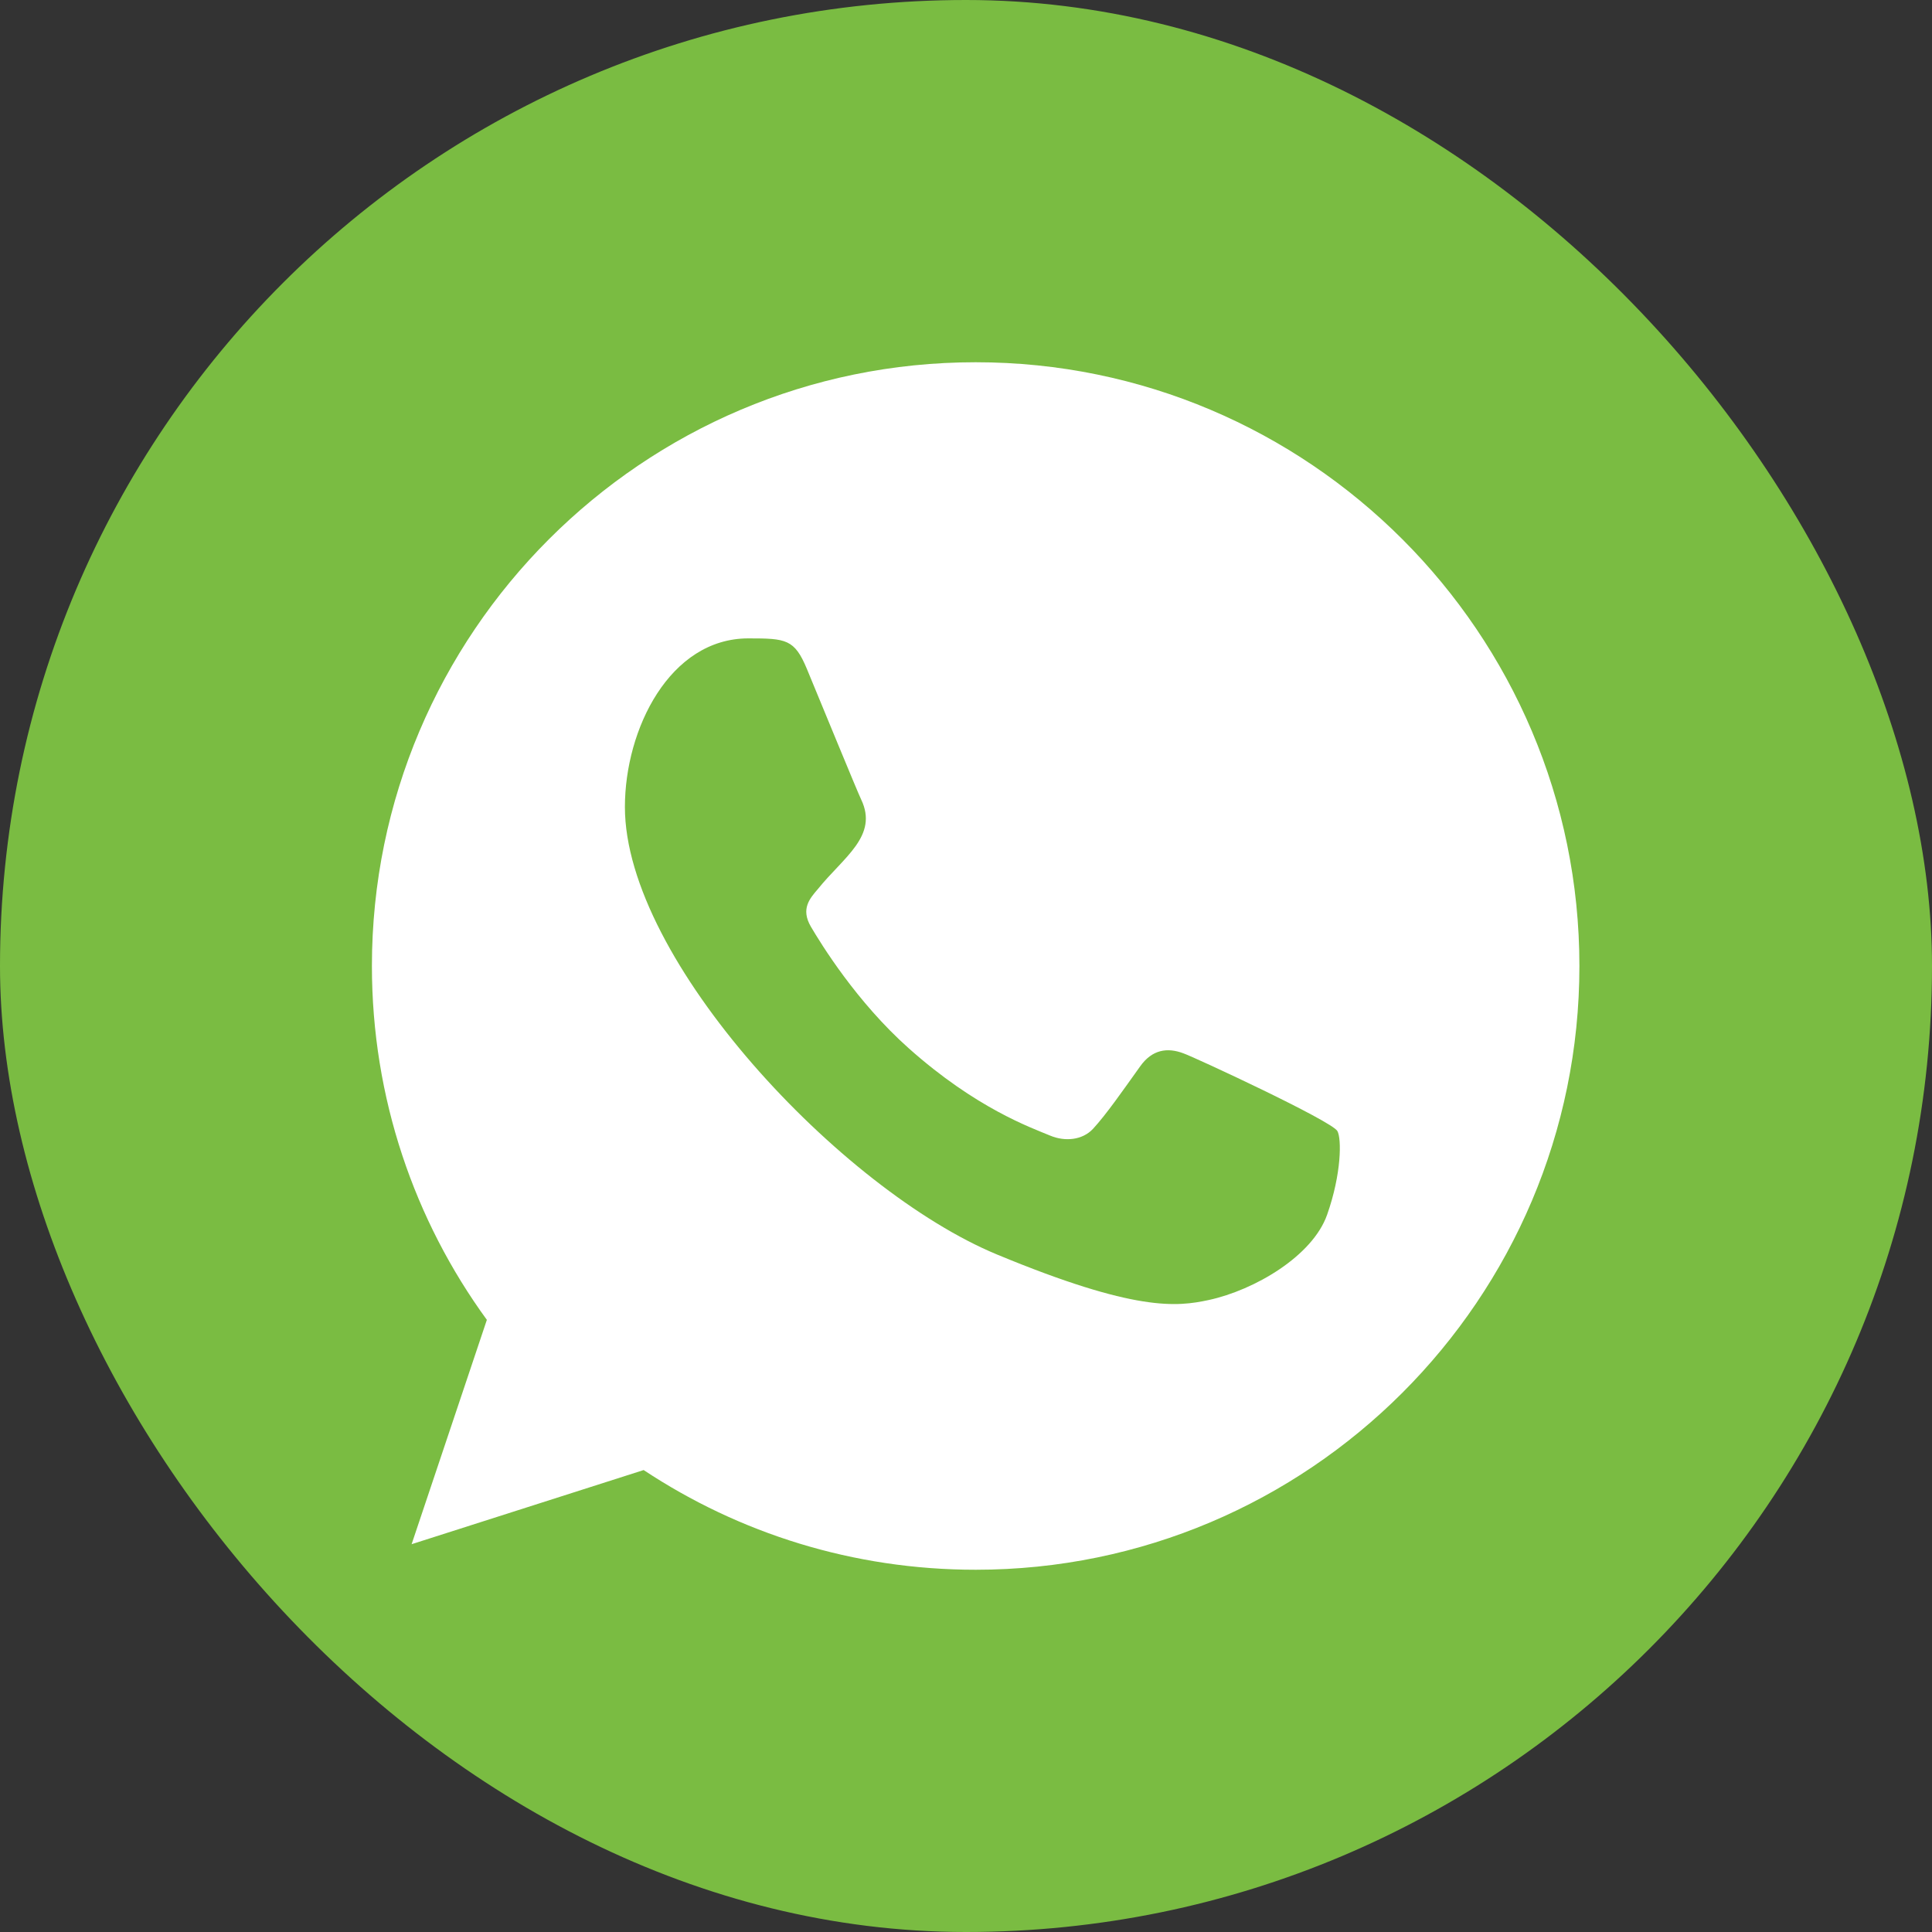 <?xml version="1.0" encoding="UTF-8"?> <svg xmlns="http://www.w3.org/2000/svg" width="40" height="40" viewBox="0 0 40 40" fill="none"><rect x="0" y="0" width="40" height="40" fill="#333333" stroke="none"/><rect width="40" height="40" rx="20" fill="#7ABC42"></rect><g clip-path="url(#clip0_343_1165)"><path fill-rule="evenodd" clip-rule="evenodd" d="M27.476 25.151C27.175 26.004 25.977 26.71 25.023 26.916C24.369 27.055 23.516 27.165 20.644 25.974C17.417 24.637 12.938 19.876 12.938 16.708C12.938 15.095 13.867 13.217 15.494 13.217C16.276 13.217 16.449 13.232 16.706 13.85C17.008 14.577 17.742 16.37 17.83 16.554C18.191 17.308 17.462 17.749 16.934 18.406C16.765 18.603 16.574 18.817 16.788 19.185C17 19.545 17.735 20.743 18.815 21.704C20.21 22.947 21.341 23.344 21.746 23.513C22.047 23.638 22.407 23.608 22.628 23.373C22.906 23.072 23.252 22.572 23.605 22.079C23.854 21.727 24.17 21.683 24.501 21.808C24.725 21.885 27.569 23.206 27.689 23.417C27.777 23.571 27.777 24.299 27.476 25.151ZM20.202 7.5H20.196C13.305 7.5 7.7 13.107 7.7 20C7.7 22.733 8.581 25.269 10.08 27.326L8.522 31.971L13.326 30.436C15.303 31.744 17.661 32.5 20.202 32.5C27.094 32.5 32.7 26.893 32.7 20C32.7 13.107 27.094 7.5 20.202 7.5Z" fill="white"></path></g><defs><clipPath id="clip0_343_1165"><rect width="25" height="25" fill="white" transform="translate(7.7 7.5)"></rect></clipPath></defs></svg> 